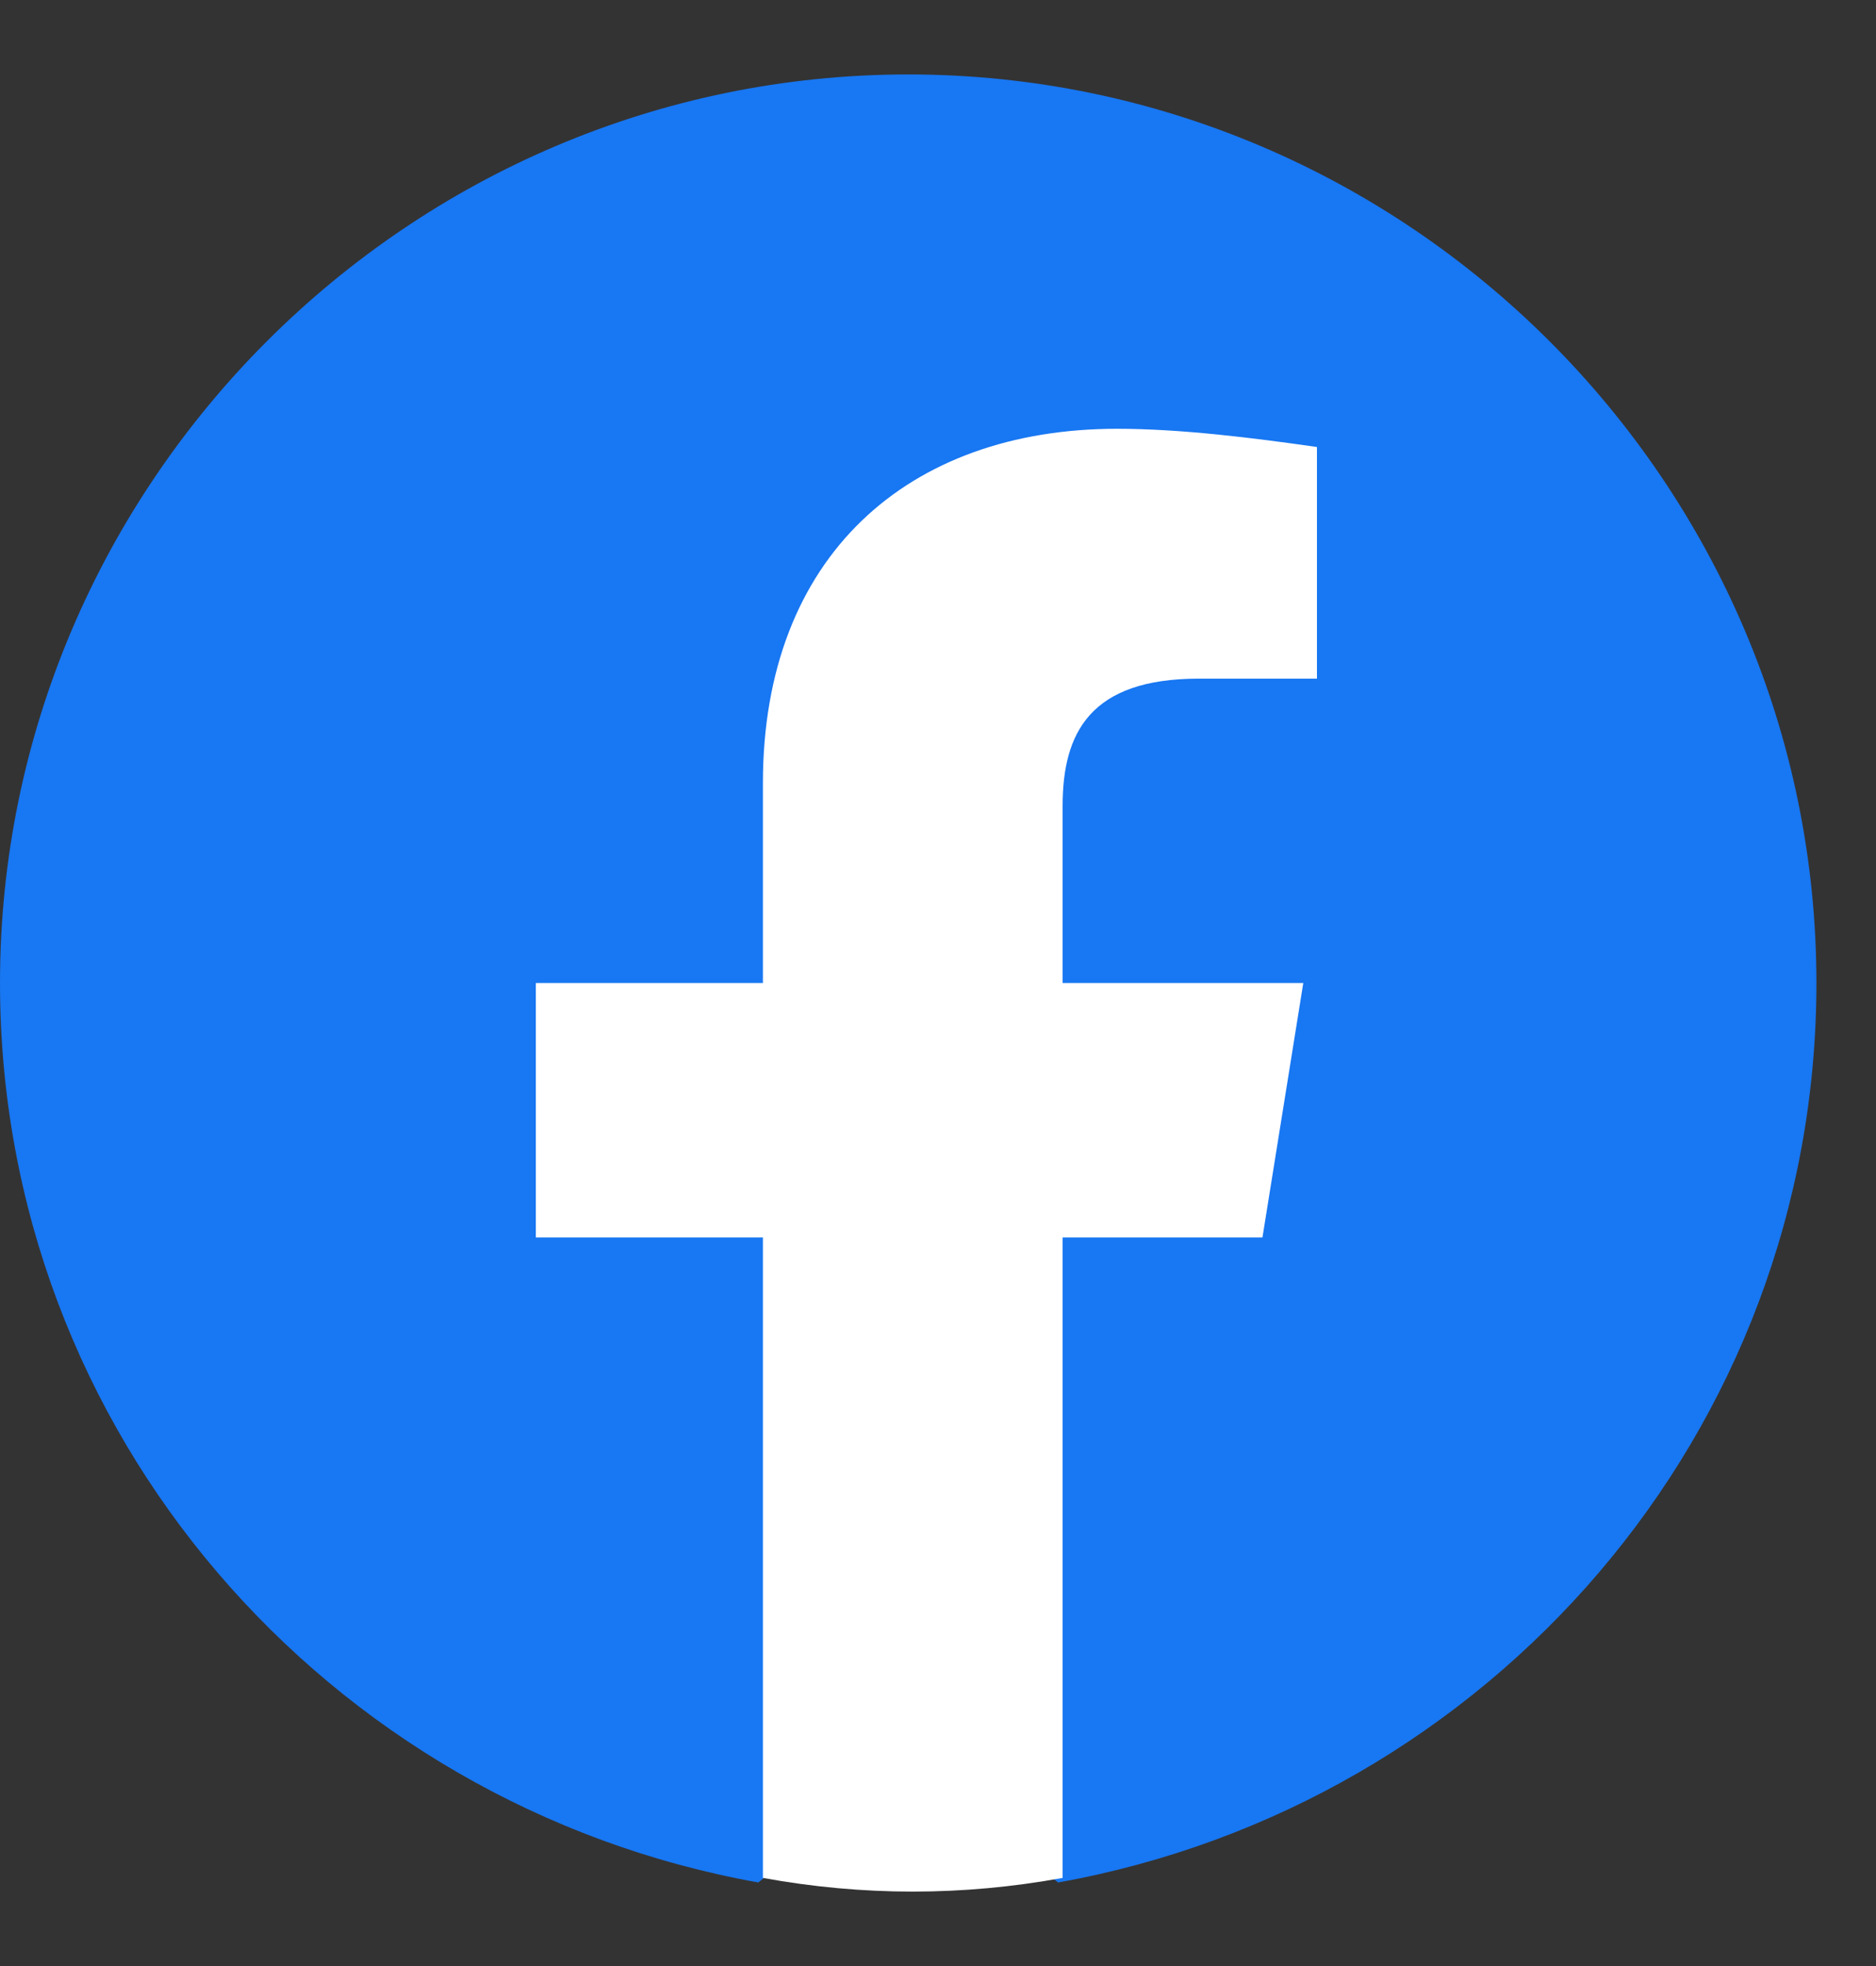 <svg width="21" height="22" viewBox="0 0 21 22" fill="none" xmlns="http://www.w3.org/2000/svg">
<rect x="0" y="0" width="21" height="22" fill="#333333" stroke="none"/>
<g clip-path="url(#clip0_14220_49340)">
<path d="M8.489 21.065C3.66 20.201 0 16.032 0 11C0 5.408 4.575 0.833 10.167 0.833C15.758 0.833 20.333 5.408 20.333 11C20.333 16.032 16.673 20.201 11.844 21.065L11.285 20.608H9.048L8.489 21.065Z" fill="#1877F2"/>
<path d="M14.132 13.847L14.589 11H11.895V9.018C11.895 8.204 12.2 7.594 13.42 7.594H14.742V5.002C14.03 4.9 13.217 4.798 12.505 4.798C10.167 4.798 8.54 6.222 8.54 8.763V11H5.998V13.847H8.54V21.014C9.099 21.116 9.658 21.167 10.217 21.167C10.777 21.167 11.336 21.116 11.895 21.014V13.847H14.132Z" fill="white"/>
</g>
<defs>
<clipPath id="clip0_14220_49340">
<rect width="20.333" height="20.333" fill="white" transform="translate(0 0.833)"/>
</clipPath>
</defs>
</svg>
